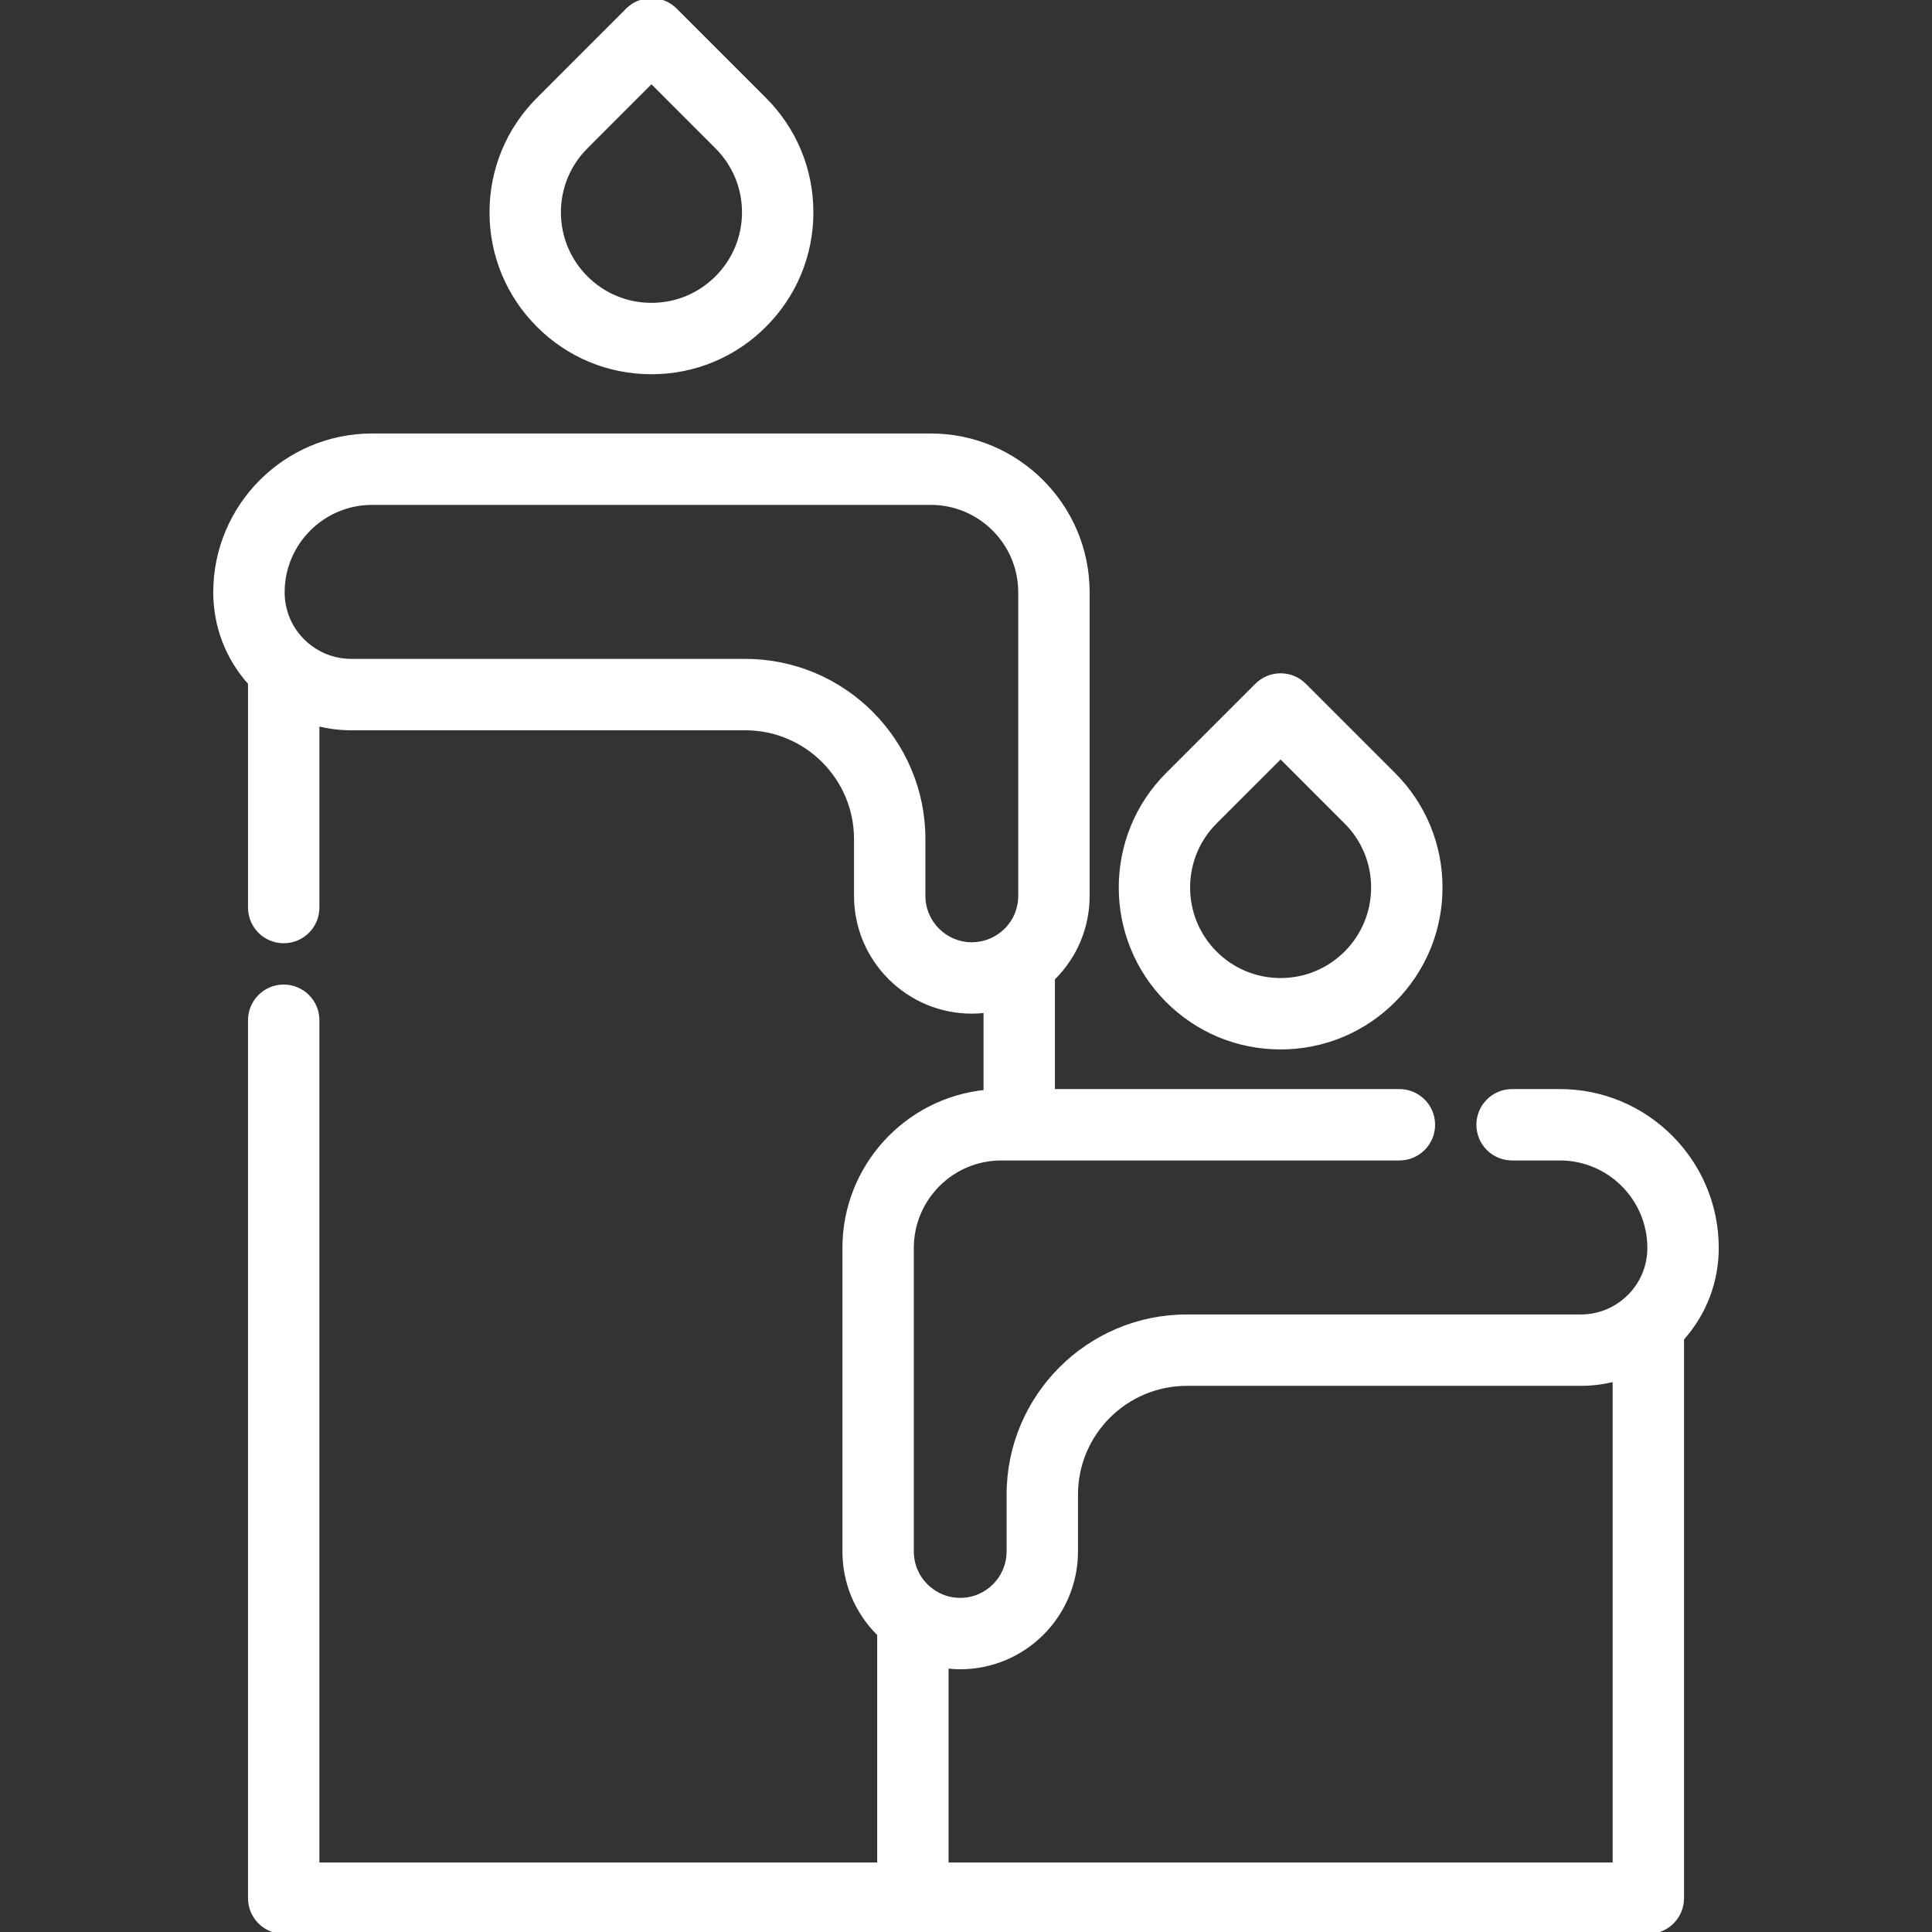 <!DOCTYPE svg PUBLIC "-//W3C//DTD SVG 1.1//EN" "http://www.w3.org/Graphics/SVG/1.1/DTD/svg11.dtd">
<!-- Uploaded to: SVG Repo, www.svgrepo.com, Transformed by: SVG Repo Mixer Tools -->
<svg fill="#ffffff" height="64px" width="64px" version="1.1" id="Layer_1" xmlns="http://www.w3.org/2000/svg" xmlns:xlink="http://www.w3.org/1999/xlink" viewBox="0 0 512 512" xml:space="preserve" stroke="#ffffff">
<rect x="0" y="0" width="512" height="512" fill="#333333" stroke="none"/>
<g id="SVGRepo_bgCarrier" stroke-width="0"/>
<g id="SVGRepo_tracerCarrier" stroke-linecap="round" stroke-linejoin="round"/>
<g id="SVGRepo_iconCarrier"> <g> <g> <path d="M202.621,26.279L178.967,2.625C177.286,0.944,175.008,0,172.631,0c-2.376,0-4.656,0.945-6.336,2.626l-23.641,23.653 c-8.014,8.014-12.427,18.665-12.427,29.994c0,11.33,4.414,21.98,12.421,29.978c7.999,8.014,18.652,12.427,29.996,12.427 c11.323,0,21.968-4.411,29.971-12.415c8.021-8.006,12.439-18.659,12.439-29.995C215.054,44.945,210.638,34.295,202.621,26.279z M189.951,73.586c-4.624,4.626-10.77,7.171-17.306,7.171c-6.551,0-12.7-2.545-17.322-7.175c-4.627-4.622-7.175-10.771-7.175-17.31 c0-6.542,2.549-12.694,7.18-17.325l17.307-17.315l17.316,17.318c4.633,4.632,7.185,10.782,7.185,17.318 C197.135,62.812,194.586,68.96,189.951,73.586z"/> </g> </g> <g> <g> <path d="M369.358,205.212l-23.654-23.654c-3.499-3.499-9.172-3.499-12.67,0l-23.654,23.654c-16.529,16.529-16.53,43.434,0,59.979 c8.008,8.009,18.658,12.419,29.988,12.419c11.316,0,21.964-4.408,29.995-12.425c8.005-8.02,12.415-18.669,12.415-29.984 C381.778,223.871,377.367,213.221,369.358,205.212z M356.693,252.514c-4.636,4.628-10.79,7.177-17.325,7.177 c-6.543,0-12.693-2.547-17.315-7.168c-9.548-9.556-9.549-25.095-0.004-34.641l17.319-17.319l17.319,17.319 c4.625,4.625,7.171,10.776,7.171,17.319C363.858,241.736,361.309,247.89,356.693,252.514z"/> </g> </g> <g> <g> <path d="M413.4,289.115h-12.678c-4.948,0-8.96,4.012-8.96,8.96c0,4.948,4.012,8.96,8.96,8.96H413.4 c13.049,0,23.666,10.622,23.666,23.678c0,4.839-1.888,9.398-5.308,12.827c-0.248,0.249-0.511,0.489-0.774,0.714 c-0.031,0.026-0.062,0.054-0.093,0.081c-3.289,2.91-7.536,4.512-11.958,4.512H314.509c-26.053,0-47.248,21.191-47.248,47.236 v15.064c0,7.062-5.74,12.807-12.795,12.807c-2.662,0-5.205-0.808-7.377-2.35c-0.608-0.43-1.172-0.902-1.665-1.395 c-2.419-2.428-3.752-5.645-3.752-9.06v-80.435c0-13.056,10.617-23.678,23.666-23.678h105.52c4.948,0,8.96-4.012,8.96-8.96 c0-4.948-4.012-8.96-8.96-8.96h-91.794v-29.802c0.063-0.062,0.133-0.118,0.196-0.18c5.806-5.806,9.004-13.52,9.004-21.722v-80.447 c0-22.93-18.66-41.586-41.597-41.586H98.612c-22.937,0-41.597,18.656-41.597,41.586c0,8.98,3.26,17.451,9.211,24.063v59.484 c0,4.948,4.012,8.96,8.96,8.96c4.948,0,8.96-4.012,8.96-8.96v-48.604c2.89,0.736,5.882,1.123,8.936,1.123h104.424 c16.165,0,29.317,13.152,29.317,29.317v15.064c0,16.936,13.778,30.714,30.714,30.714c1.208,0,2.412-0.078,3.608-0.22v21.421 c-20.968,2.11-37.392,19.865-37.392,41.386v80.435c0,8.192,3.19,15.904,8.992,21.722c0.069,0.069,0.148,0.131,0.219,0.201v61.009 H84.145V270.376c0-4.948-4.012-8.96-8.96-8.96c-4.948,0-8.96,4.012-8.96,8.96V503.04c0,4.948,4.012,8.96,8.96,8.96h166.736 h194.906c4.948,0,8.96-4.012,8.96-8.96V354.771c5.945-6.63,9.199-15.098,9.199-24.058 C454.986,307.776,436.33,289.115,413.4,289.115z M257.534,250.206c-7.054,0-12.793-5.74-12.793-12.795v-15.064 c0-26.046-21.191-47.236-47.236-47.236H93.081c-3.946,0-7.695-1.245-10.888-3.635c-0.644-0.475-1.295-1.043-1.946-1.693 c-3.426-3.418-5.313-7.971-5.313-12.818c0-13.049,10.622-23.666,23.678-23.666h148.052c13.056,0,23.678,10.617,23.678,23.666 v80.447c0,3.416-1.333,6.63-3.728,9.026c-0.9,0.892-1.902,1.641-2.979,2.224c-0.001,0-0.001,0.001-0.002,0.001 C261.77,249.672,259.663,250.206,257.534,250.206z M427.867,494.08H250.881v-52.435c1.184,0.137,2.376,0.229,3.584,0.229 c16.936,0,30.714-13.784,30.714-30.726v-15.064c0-16.165,13.157-29.317,29.328-29.317h104.424c3.042,0,6.04-0.391,8.936-1.13 V494.08z"/> </g> </g> </g>
</svg>
